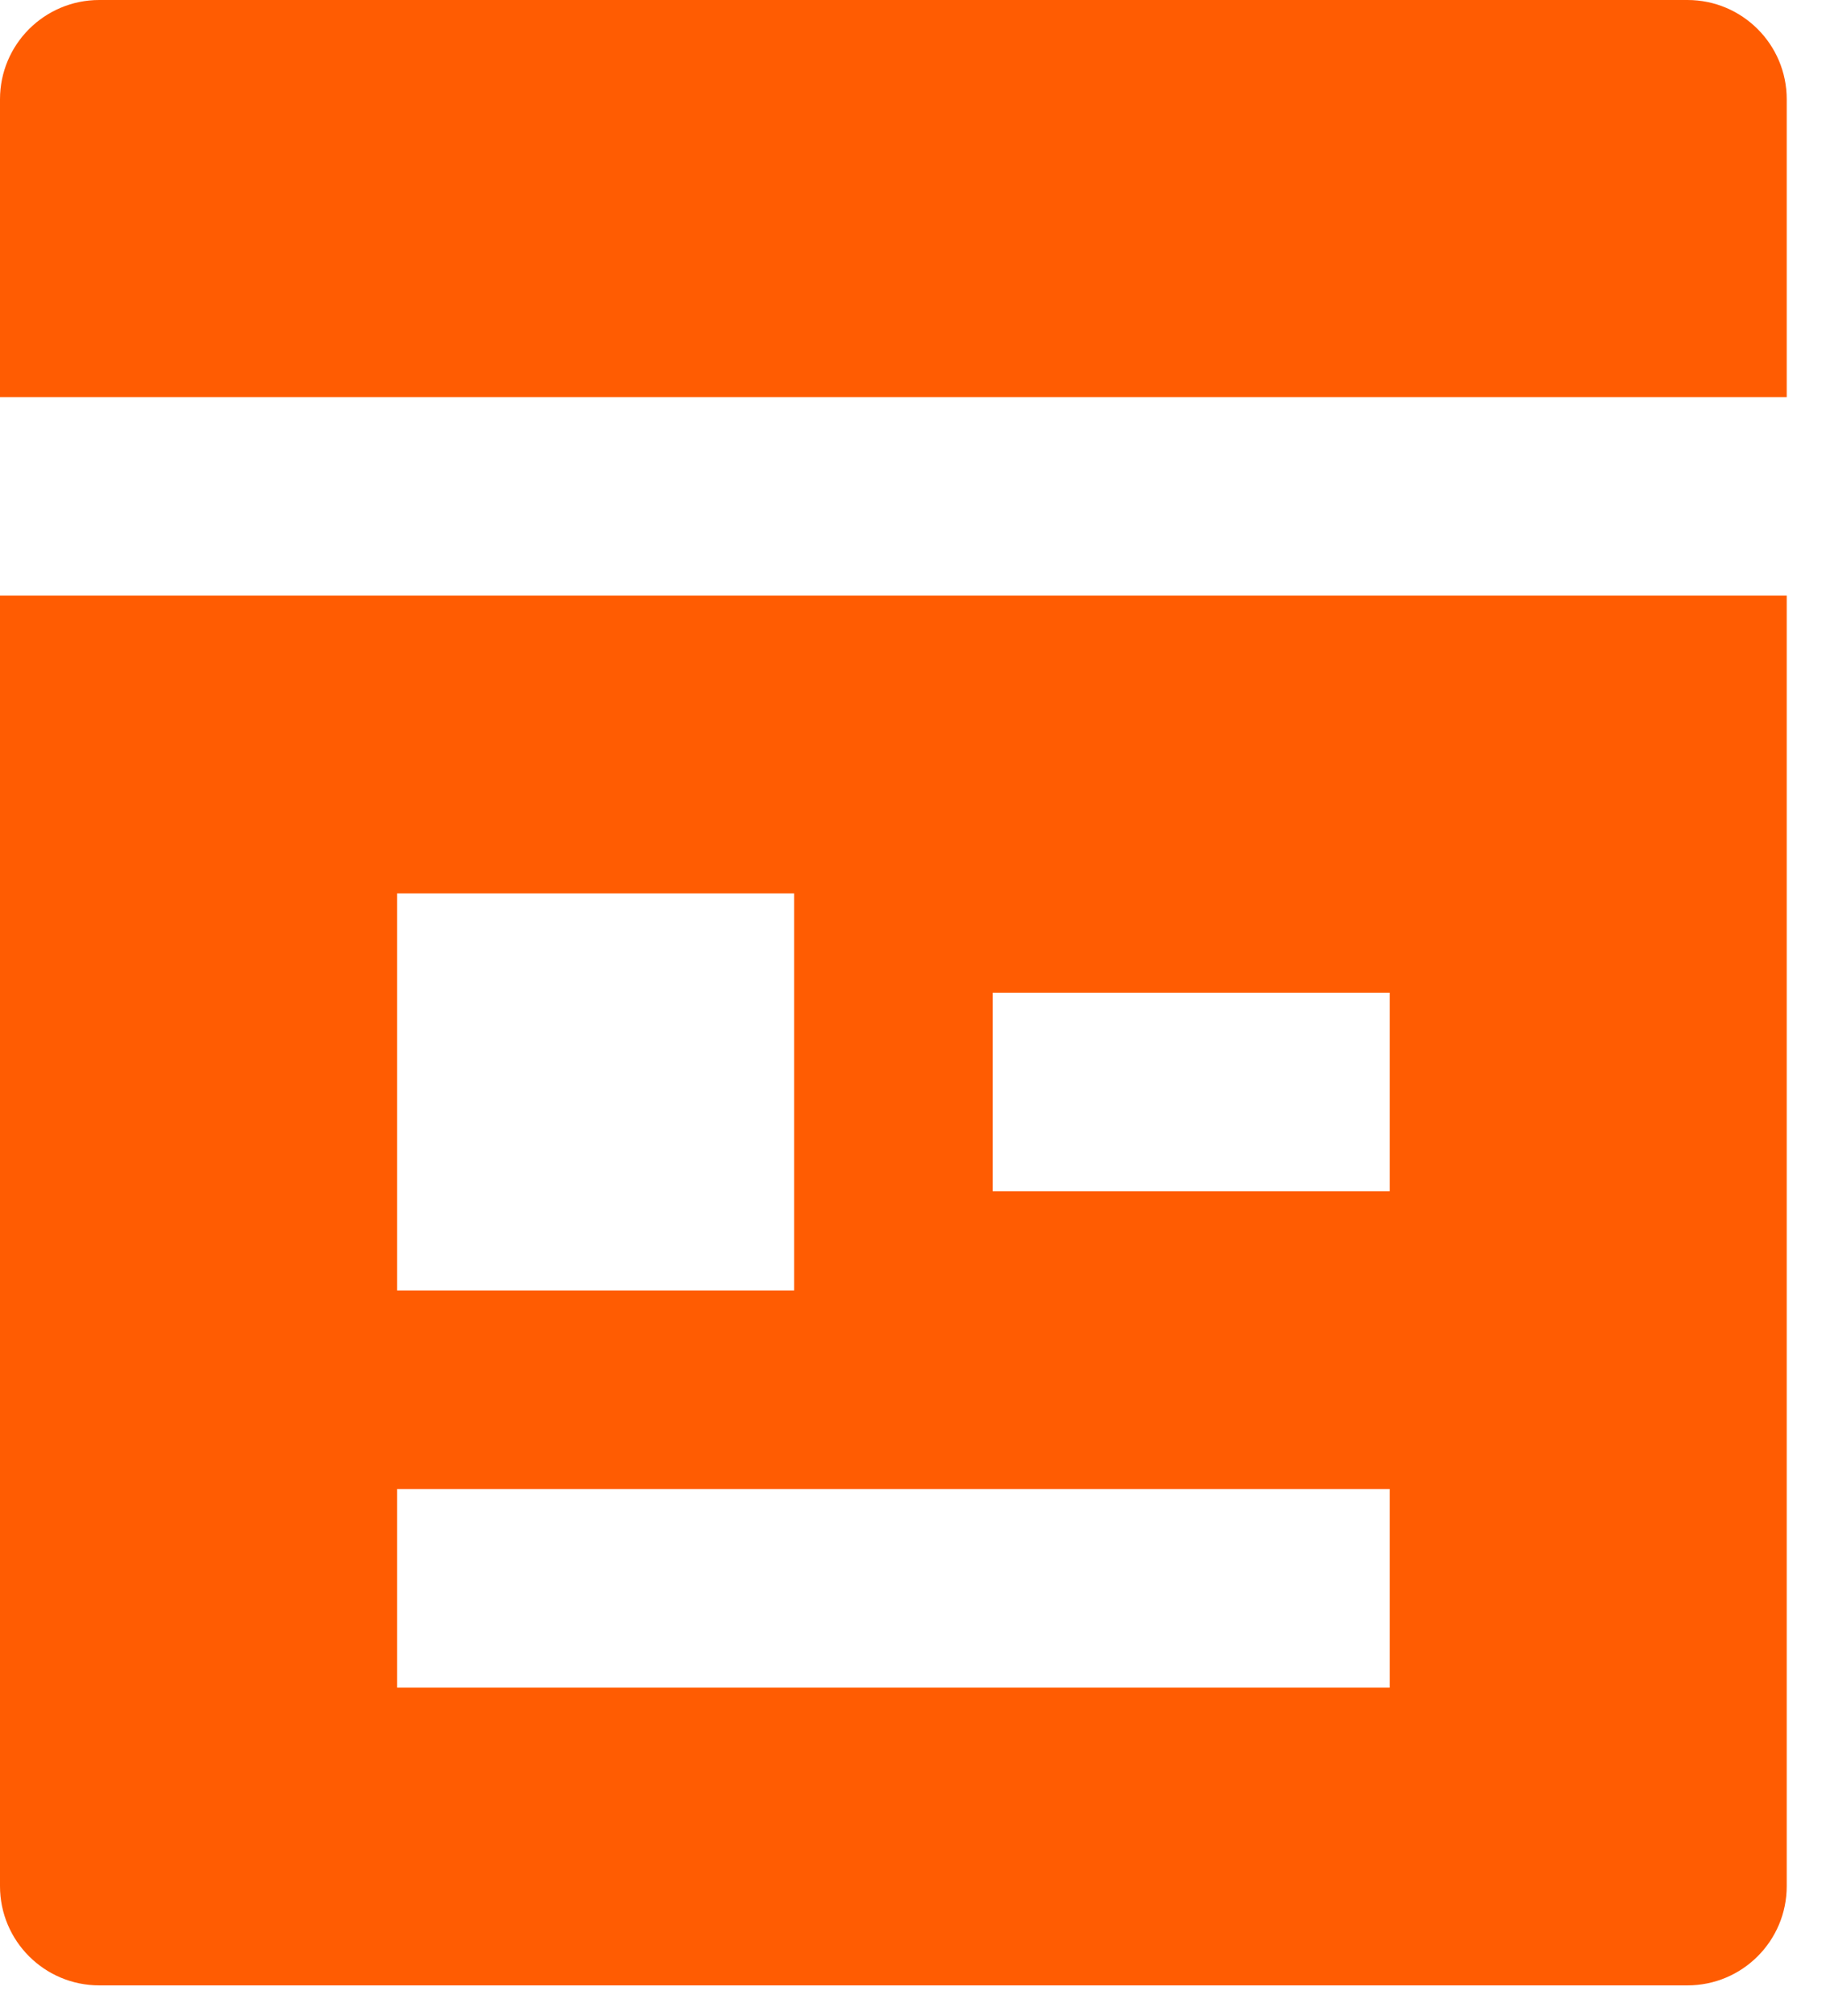 <svg width="47" height="52" viewBox="0 0 47 52" fill="none" xmlns="http://www.w3.org/2000/svg">
<path d="M43.529 51.211H2.561C1.146 51.211 0 50.065 0 48.651V15.363H46.09V48.651C46.09 50.065 44.944 51.211 43.529 51.211ZM46.09 10.242H0V2.561C0 1.146 1.146 0 2.561 0H43.529C44.944 0 46.09 1.146 46.09 2.561V10.242ZM10.242 23.045V33.287H20.485V23.045H10.242ZM10.242 38.408V43.529H35.848V38.408H10.242ZM25.606 25.606V30.727H35.848V25.606H25.606Z" fill="#FF5C02"/>
</svg>
